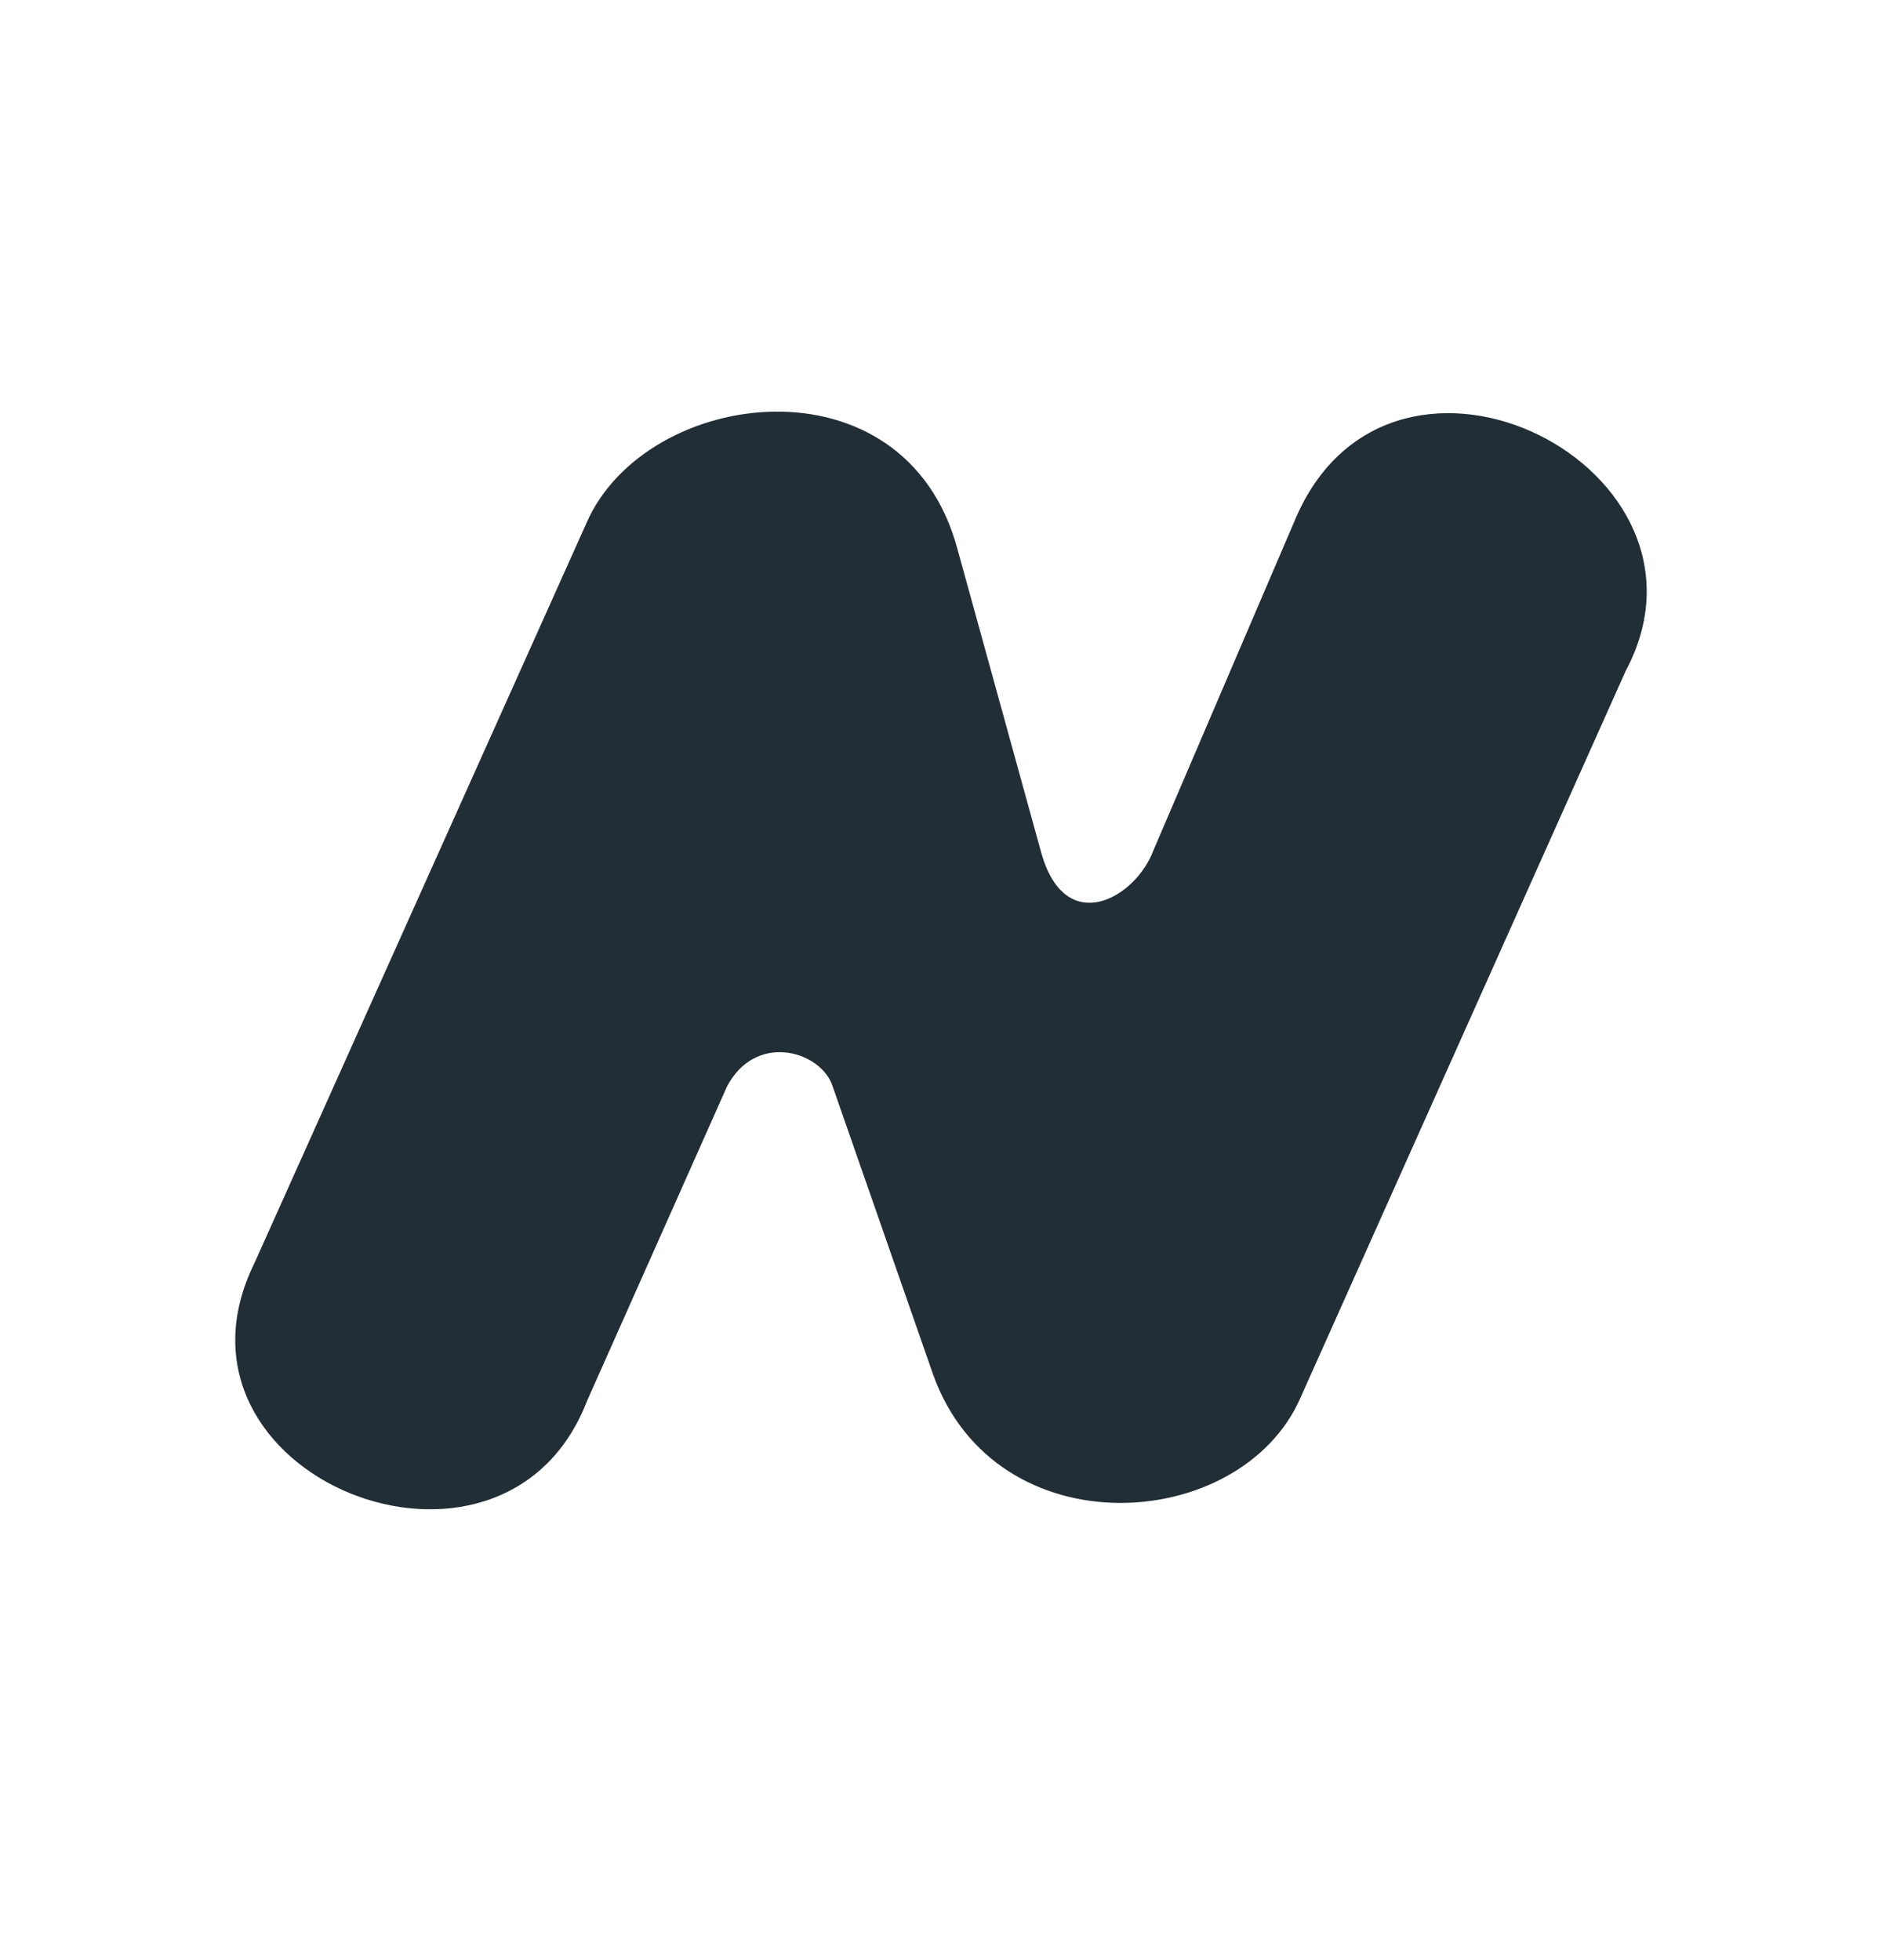 <svg width="24" height="25" viewBox="0 0 24 25" fill="none" xmlns="http://www.w3.org/2000/svg">
<path d="M16.582 17.832C15.824 19.557 12.702 19.772 11.899 17.53L10.606 13.821C10.427 13.39 9.624 13.174 9.268 13.864L7.483 17.875C6.413 20.635 1.908 18.823 3.246 16.107L7.483 6.662C8.242 4.938 11.542 4.506 12.211 7.007L13.282 10.889C13.594 11.967 14.486 11.449 14.709 10.845L16.538 6.576C17.787 3.773 22.113 5.973 20.73 8.56L16.582 17.832Z" fill="#222E35"/>
</svg>
